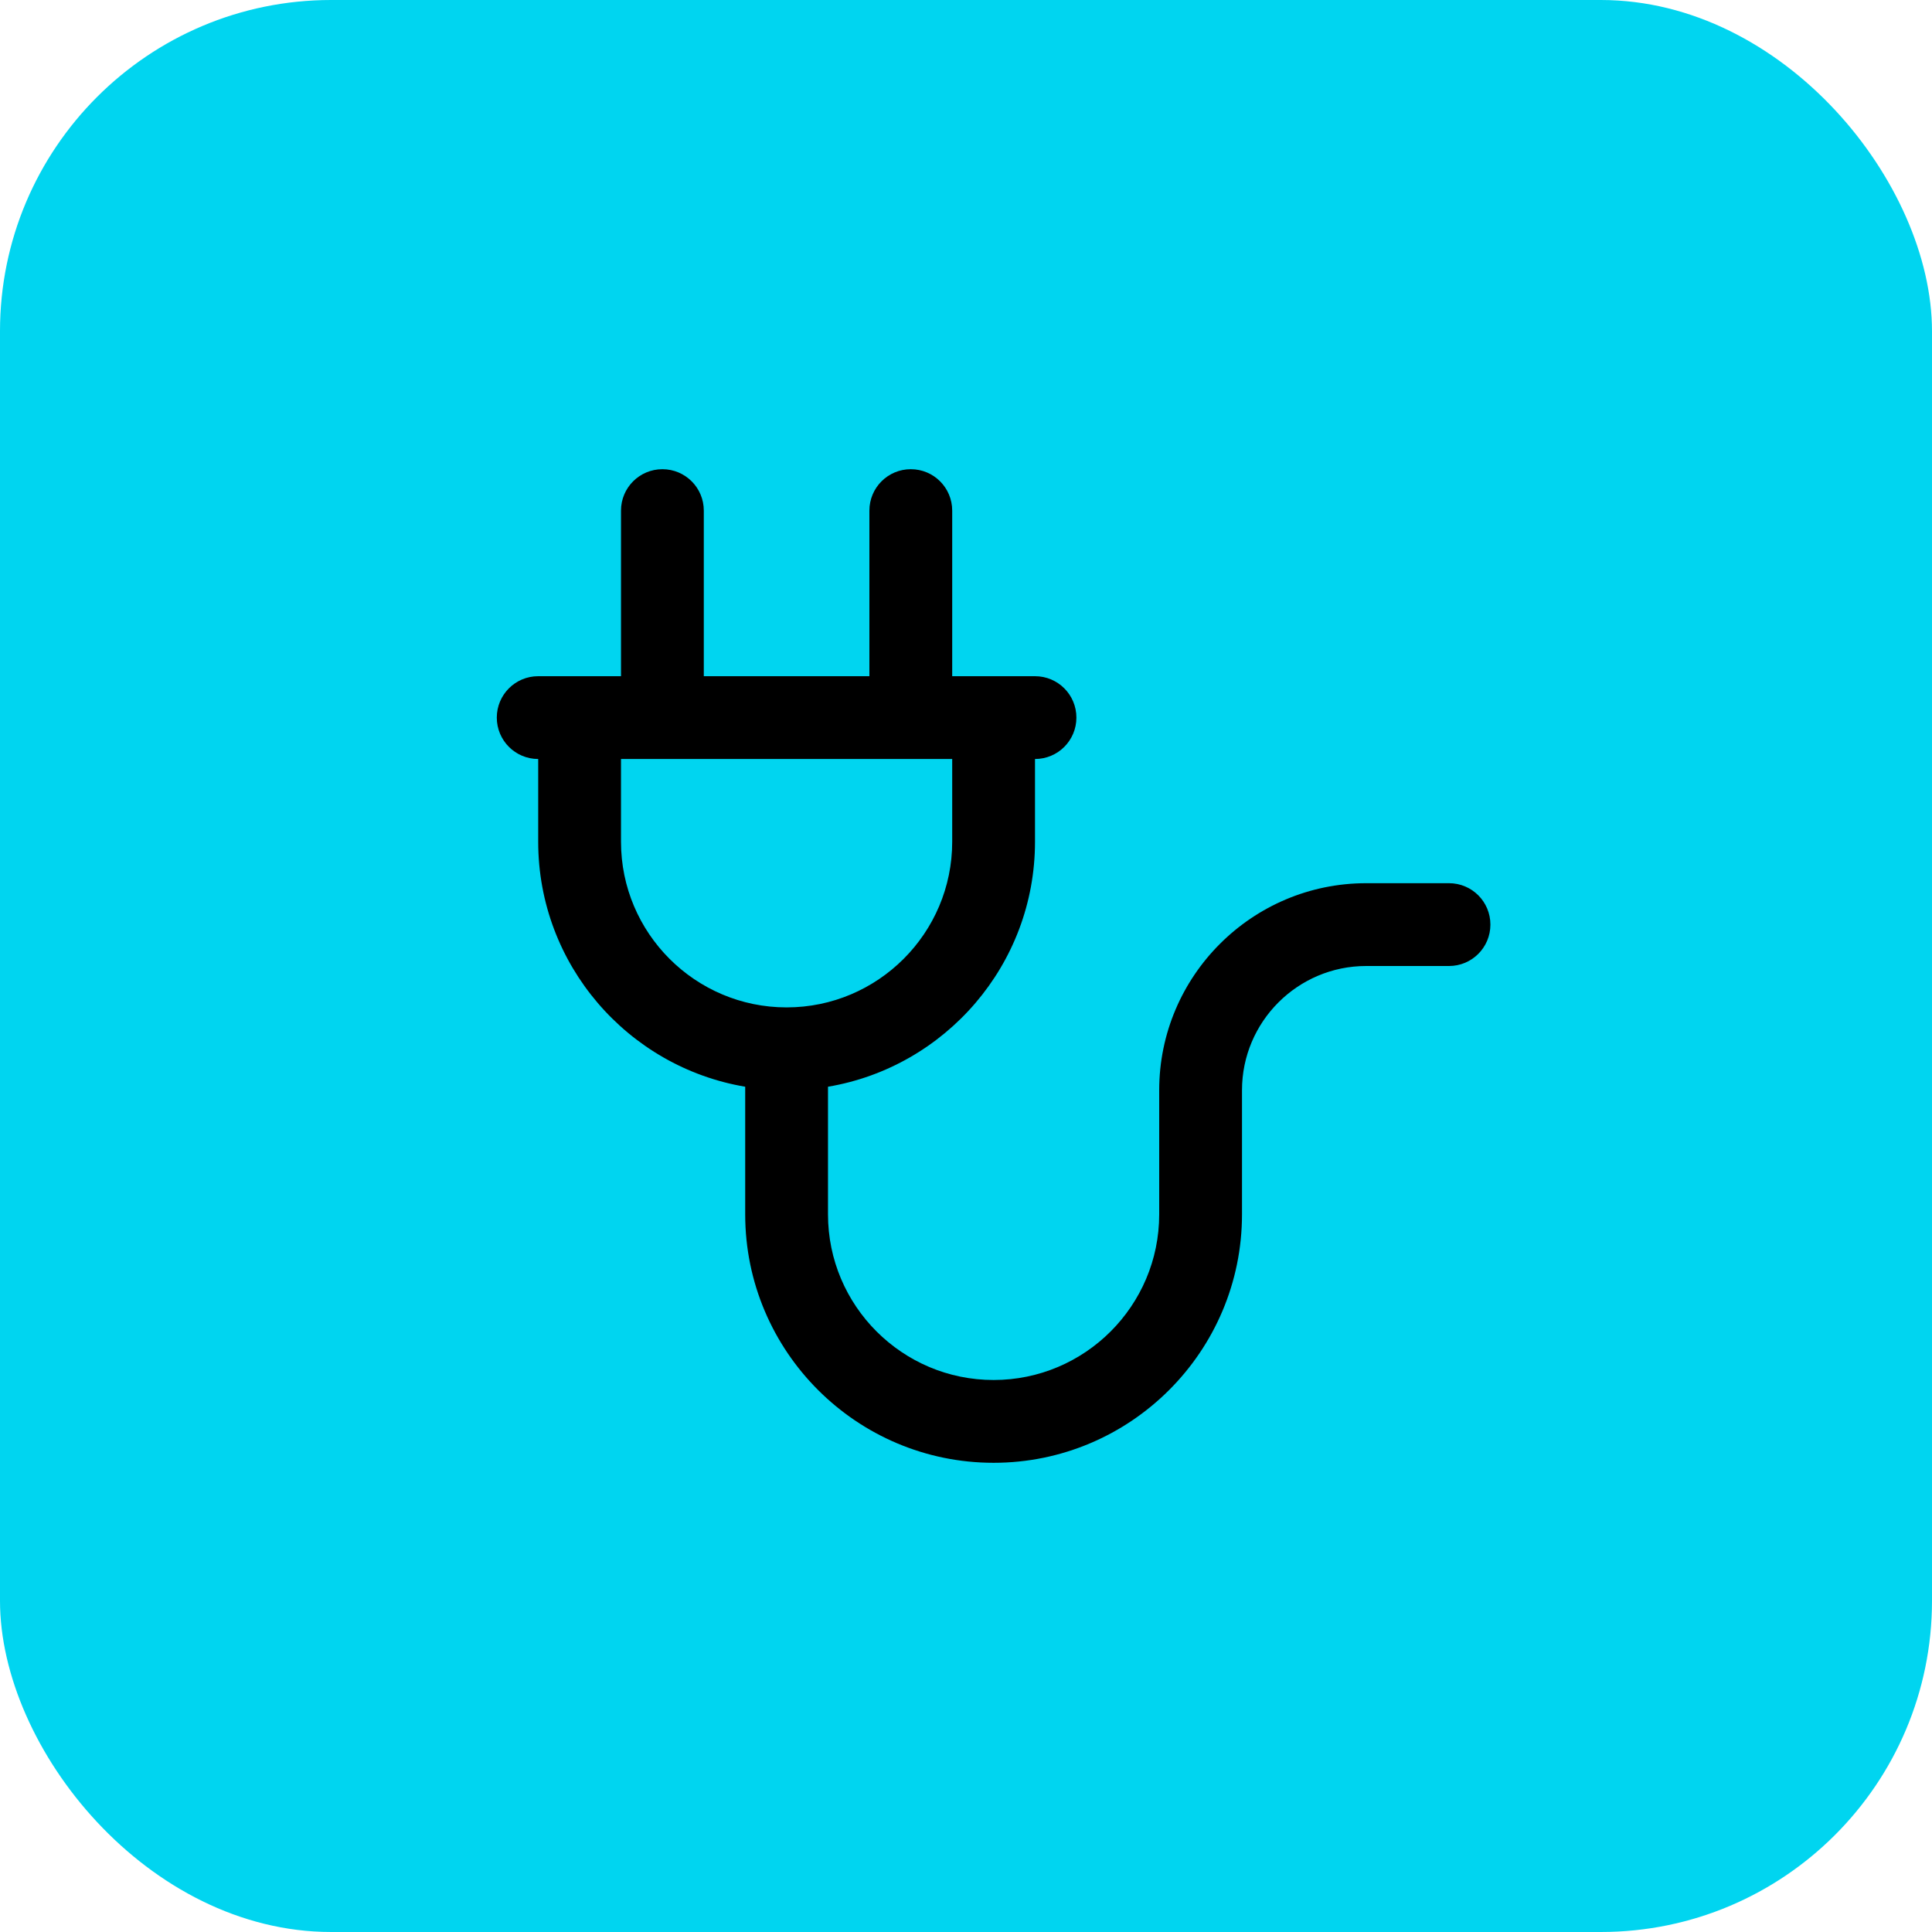 <svg width="70" height="70" viewBox="0 0 70 70" fill="none" xmlns="http://www.w3.org/2000/svg">
<rect width="70" height="70" rx="12" fill="#00D5F0"/>
<g clip-path="url(#clip0_2046_112878)">
<path d="M52.5 32H49.5C45.364 32 42 35.364 42 39.5V44C42 47.309 39.309 50 36 50C32.691 50 30 47.309 30 44V39.374C34.251 38.658 37.5 34.952 37.5 30.5V27.5C38.33 27.5 39 26.829 39 26C39 25.171 38.33 24.5 37.5 24.5H34.5V18.5C34.5 17.671 33.83 17 33 17C32.17 17 31.5 17.671 31.5 18.5V24.5H25.5V18.5C25.5 17.671 24.829 17 24 17C23.171 17 22.5 17.671 22.5 18.5V24.5H19.5C18.671 24.5 18 25.171 18 26C18 26.829 18.671 27.5 19.5 27.5V30.5C19.5 34.952 22.749 38.658 27 39.374V44C27 48.964 31.037 53 36 53C40.964 53 45 48.964 45 44V39.5C45 37.019 47.019 35 49.5 35H52.5C53.33 35 54 34.33 54 33.5C54 32.67 53.33 32 52.5 32ZM22.5 30.5V27.5H34.5V30.5C34.5 33.809 31.809 36.5 28.5 36.5C25.191 36.5 22.5 33.809 22.5 30.5Z" fill="black"/>
</g>
<defs>
<clipPath id="clip0_2046_112878">
<rect width="36" height="36" fill="white" transform="translate(18 17)"/>
</clipPath>
</defs>
</svg>
